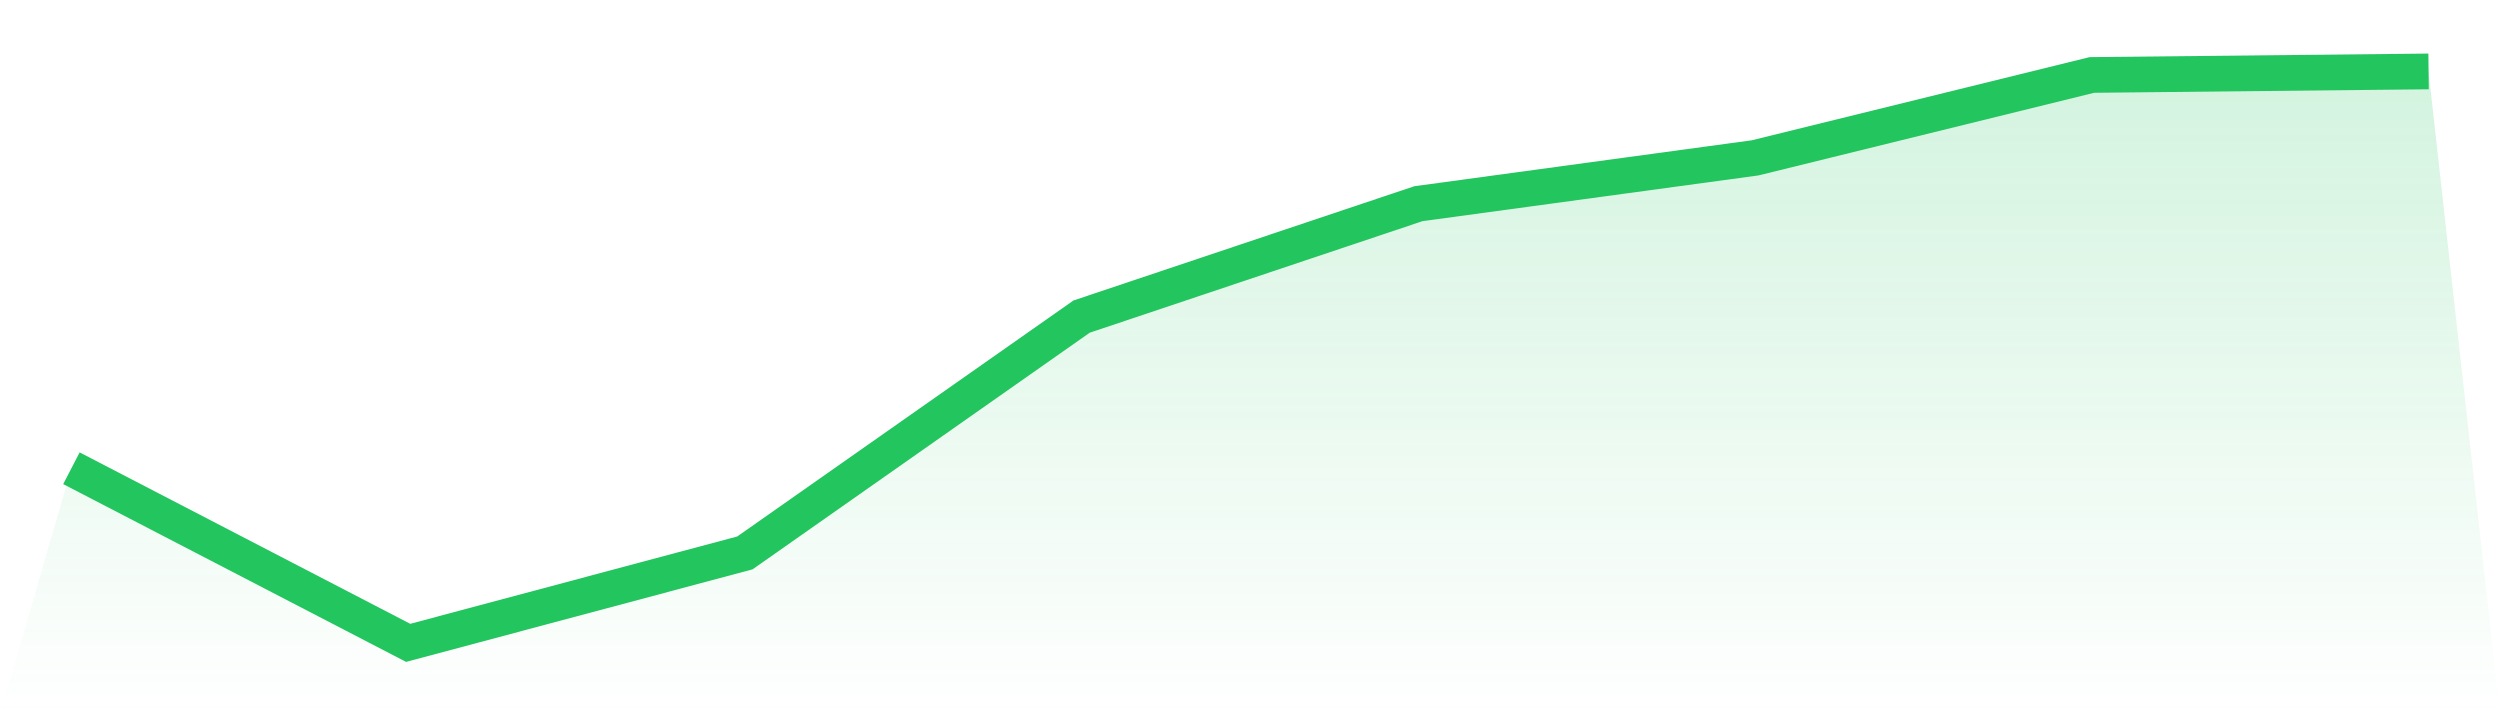 <svg viewBox="0 0 140 40" xmlns="http://www.w3.org/2000/svg">
<defs>
<linearGradient id="gradient" x1="0" x2="0" y1="0" y2="1">
<stop offset="0%" stop-color="#22c55e" stop-opacity="0.2"/>
<stop offset="100%" stop-color="#22c55e" stop-opacity="0"/>
</linearGradient>
</defs>
<path d="M4,26.222 L4,26.222 L22.857,36 L41.714,30.963 L60.571,17.728 L79.429,11.407 L98.286,8.84 L117.143,4.198 L136,4 L140,40 L0,40 z" fill="url(#gradient)"/>
<path d="M4,26.222 L4,26.222 L22.857,36 L41.714,30.963 L60.571,17.728 L79.429,11.407 L98.286,8.84 L117.143,4.198 L136,4" fill="none" stroke="#22c55e" stroke-width="2"/>
</svg>